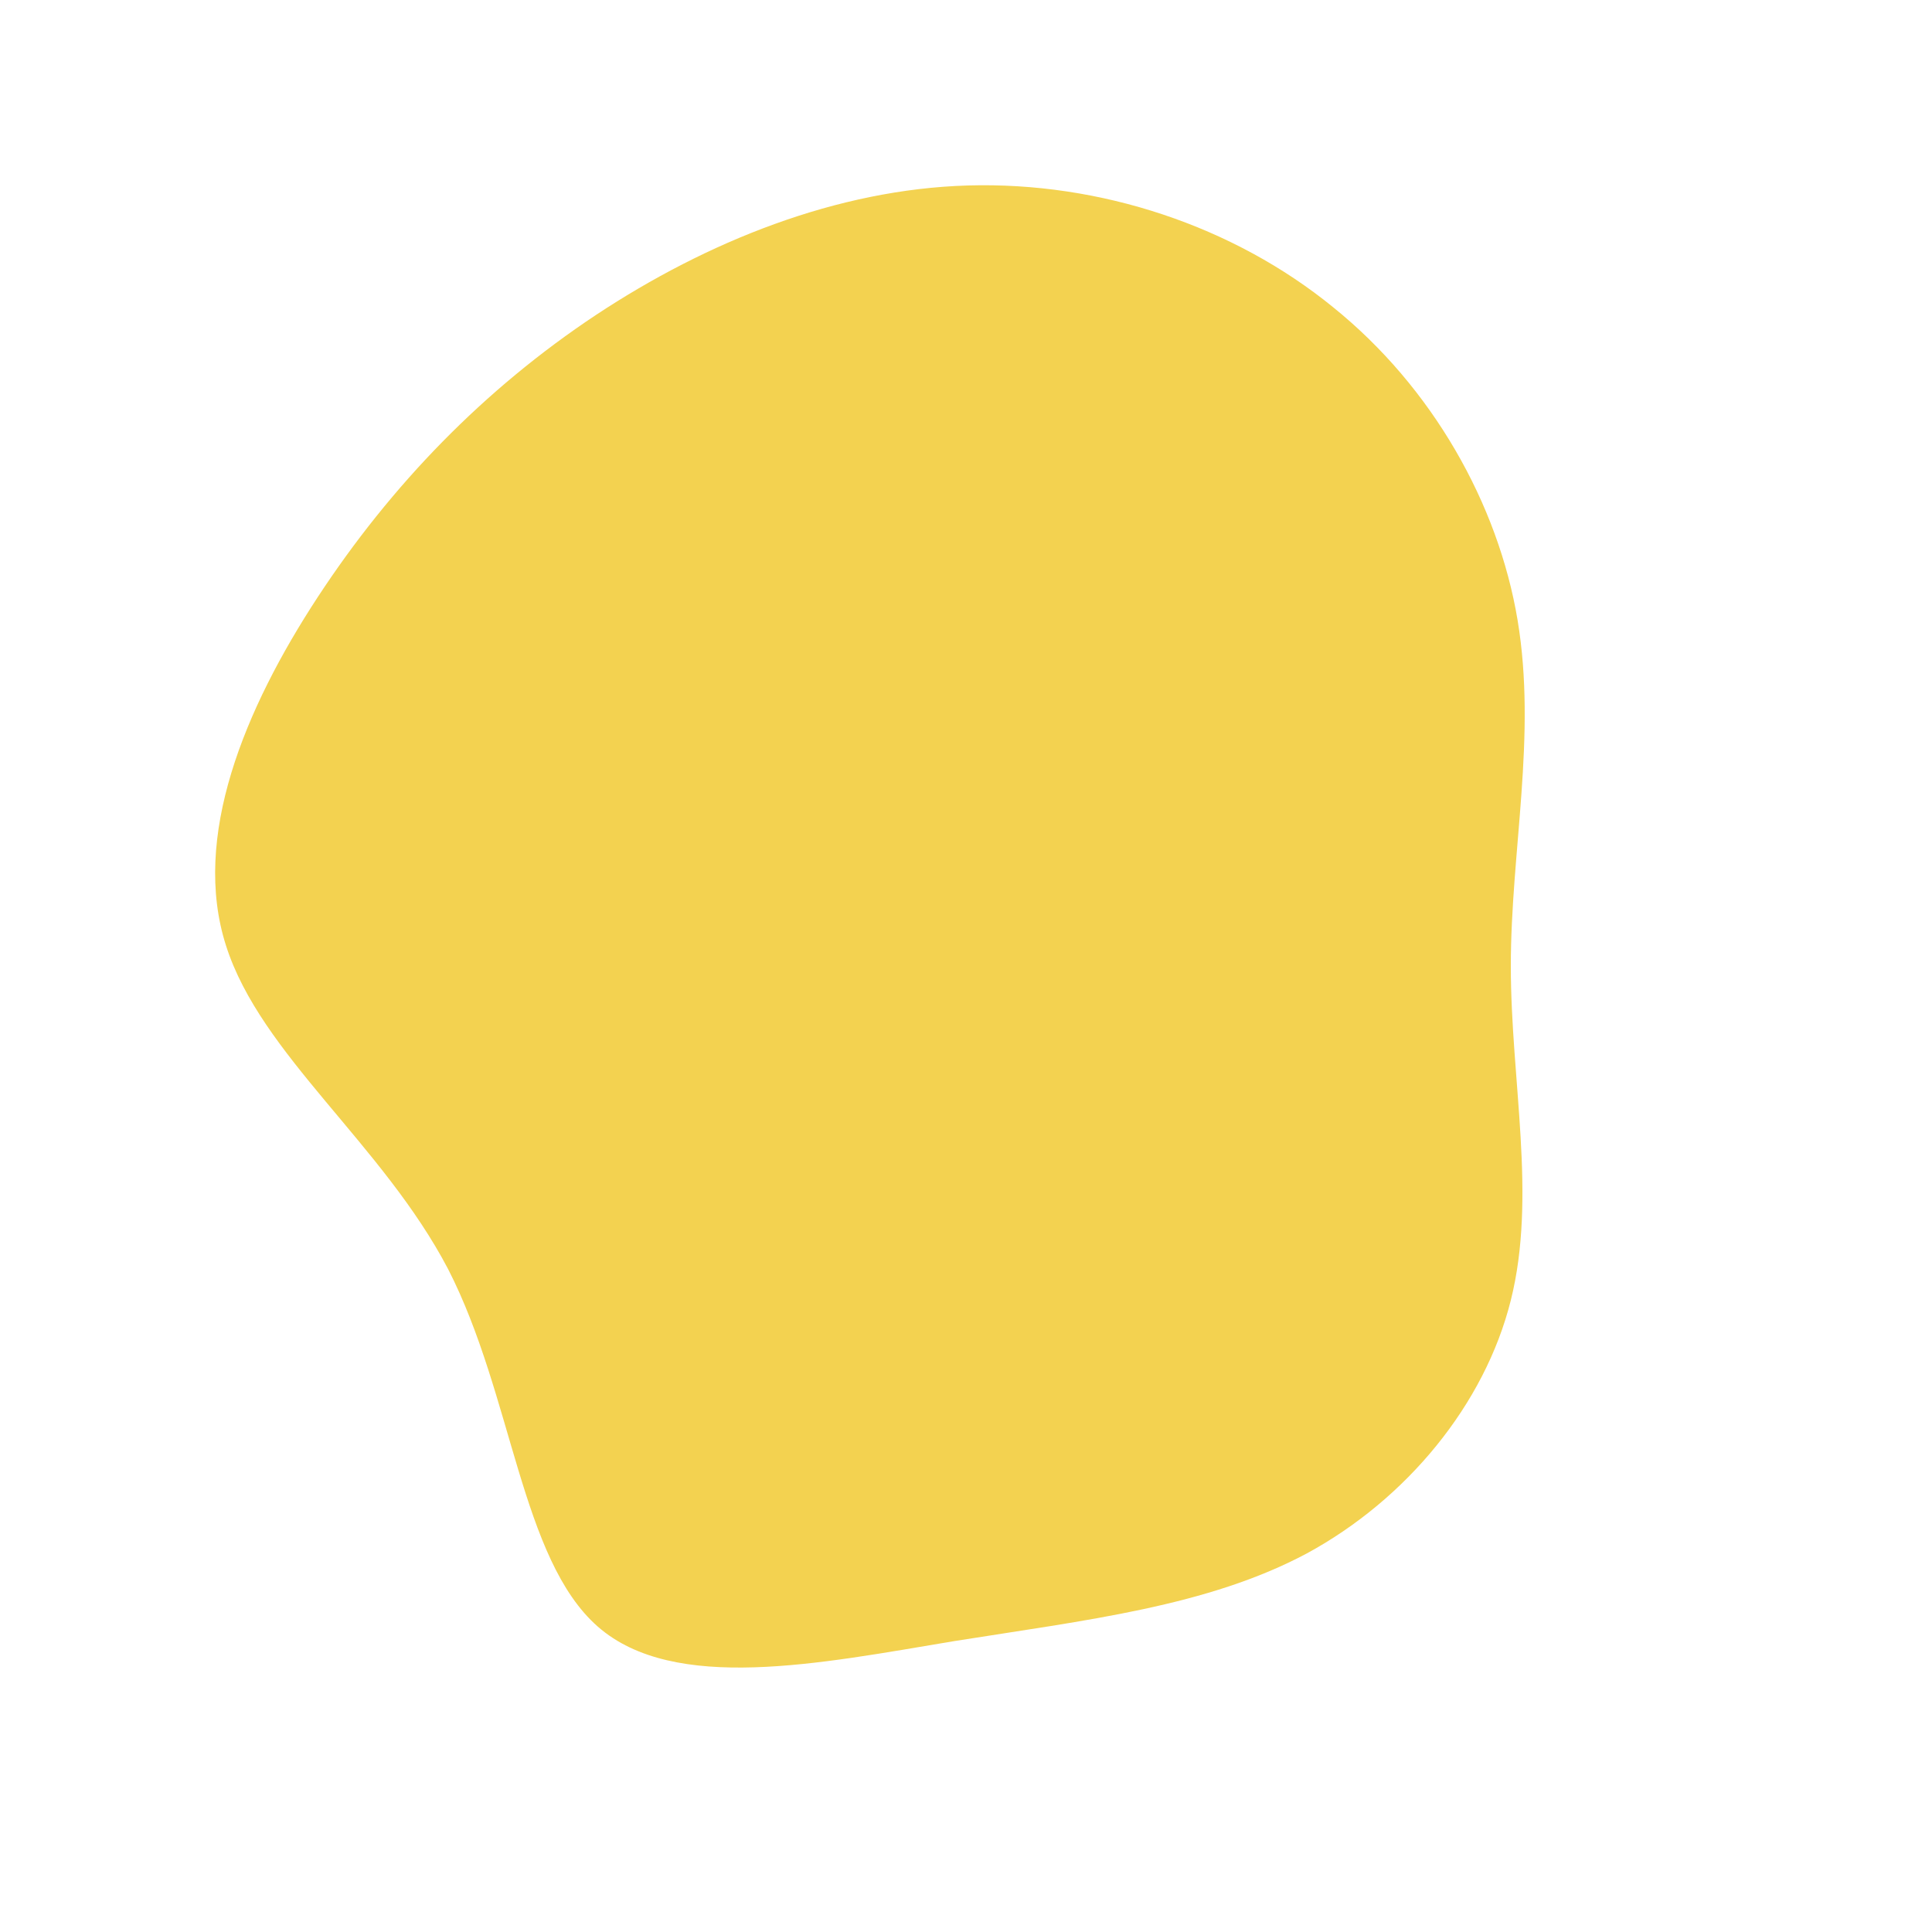 <?xml version="1.0" encoding="UTF-8" standalone="no"?> <svg xmlns="http://www.w3.org/2000/svg" viewBox="0 0 200 200"><path fill="#F3D250" d="M38,-68.2C48.3,-59.9,55.1,-47.8,57.1,-35.8C59.1,-23.8,56.4,-11.9,56.4,0C56.4,11.9,59.1,23.8,56.4,34.6C53.7,45.4,45.6,55.2,35.3,60.8C25,66.3,12.5,67.7,-1.3,69.9C-15.1,72.2,-30.2,75.3,-38.1,68.4C-46.1,61.4,-46.9,44.5,-53.6,31.4C-60.4,18.4,-73,9.2,-76.6,-2.1C-80.2,-13.3,-74.7,-26.6,-67.1,-38.2C-59.5,-49.8,-49.9,-59.7,-38.3,-67.4C-26.8,-75,-13.4,-80.4,0.2,-80.8C13.9,-81.2,27.7,-76.6,38,-68.2Z" transform="translate(100 100)"></path></svg> 